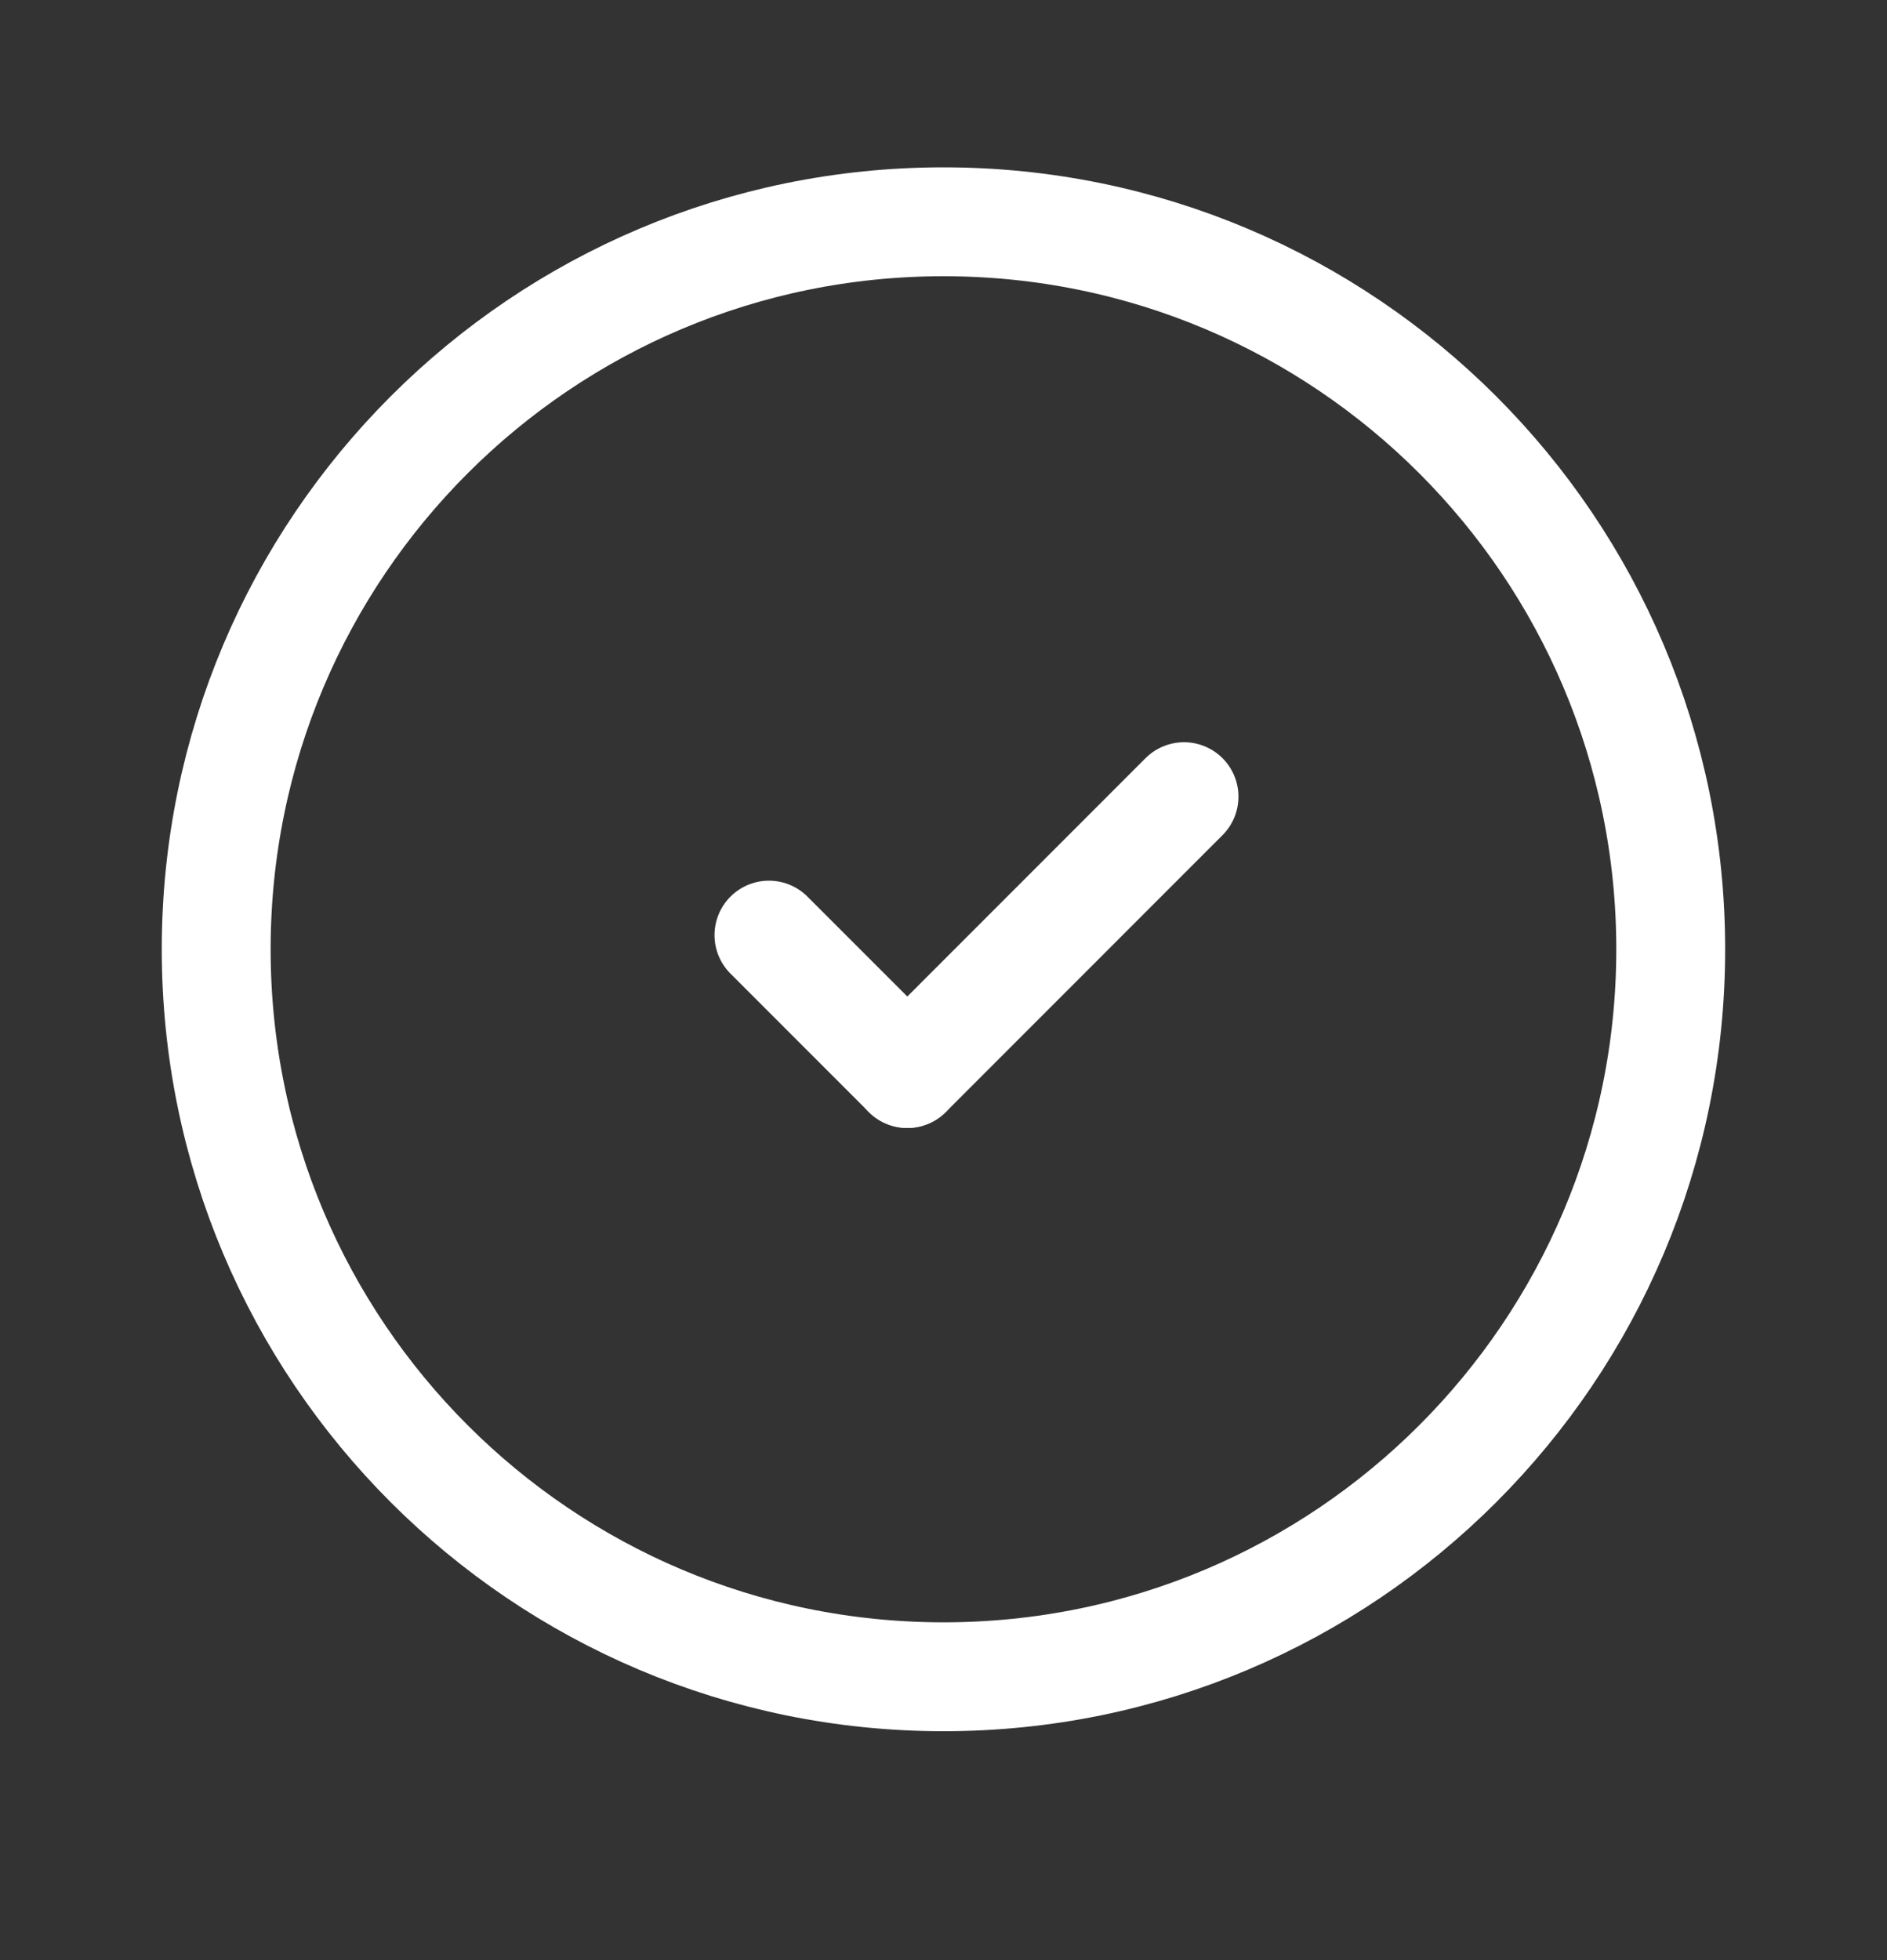 <svg width="26" height="27" viewBox="0 0 26 27" fill="none" xmlns="http://www.w3.org/2000/svg">
<rect x="0" y="0" width="26" height="27" fill="#333333" stroke="none"/>
<path d="M13 23.097C7.464 23.097 2.979 18.612 2.979 13.076C2.979 7.54 7.464 3.055 13 3.055C18.535 3.055 23.02 7.54 23.02 13.076C23.02 18.612 18.535 23.097 13 23.097Z" stroke="white" stroke-width="1.5" stroke-linecap="round" stroke-linejoin="round"/>
<path d="M12.501 14.787L10.595 12.881" stroke="white" stroke-width="1.5" stroke-linecap="round" stroke-linejoin="round"/>
<path d="M16.314 10.974L12.501 14.788" stroke="white" stroke-width="1.5" stroke-linecap="round" stroke-linejoin="round"/>
</svg>
